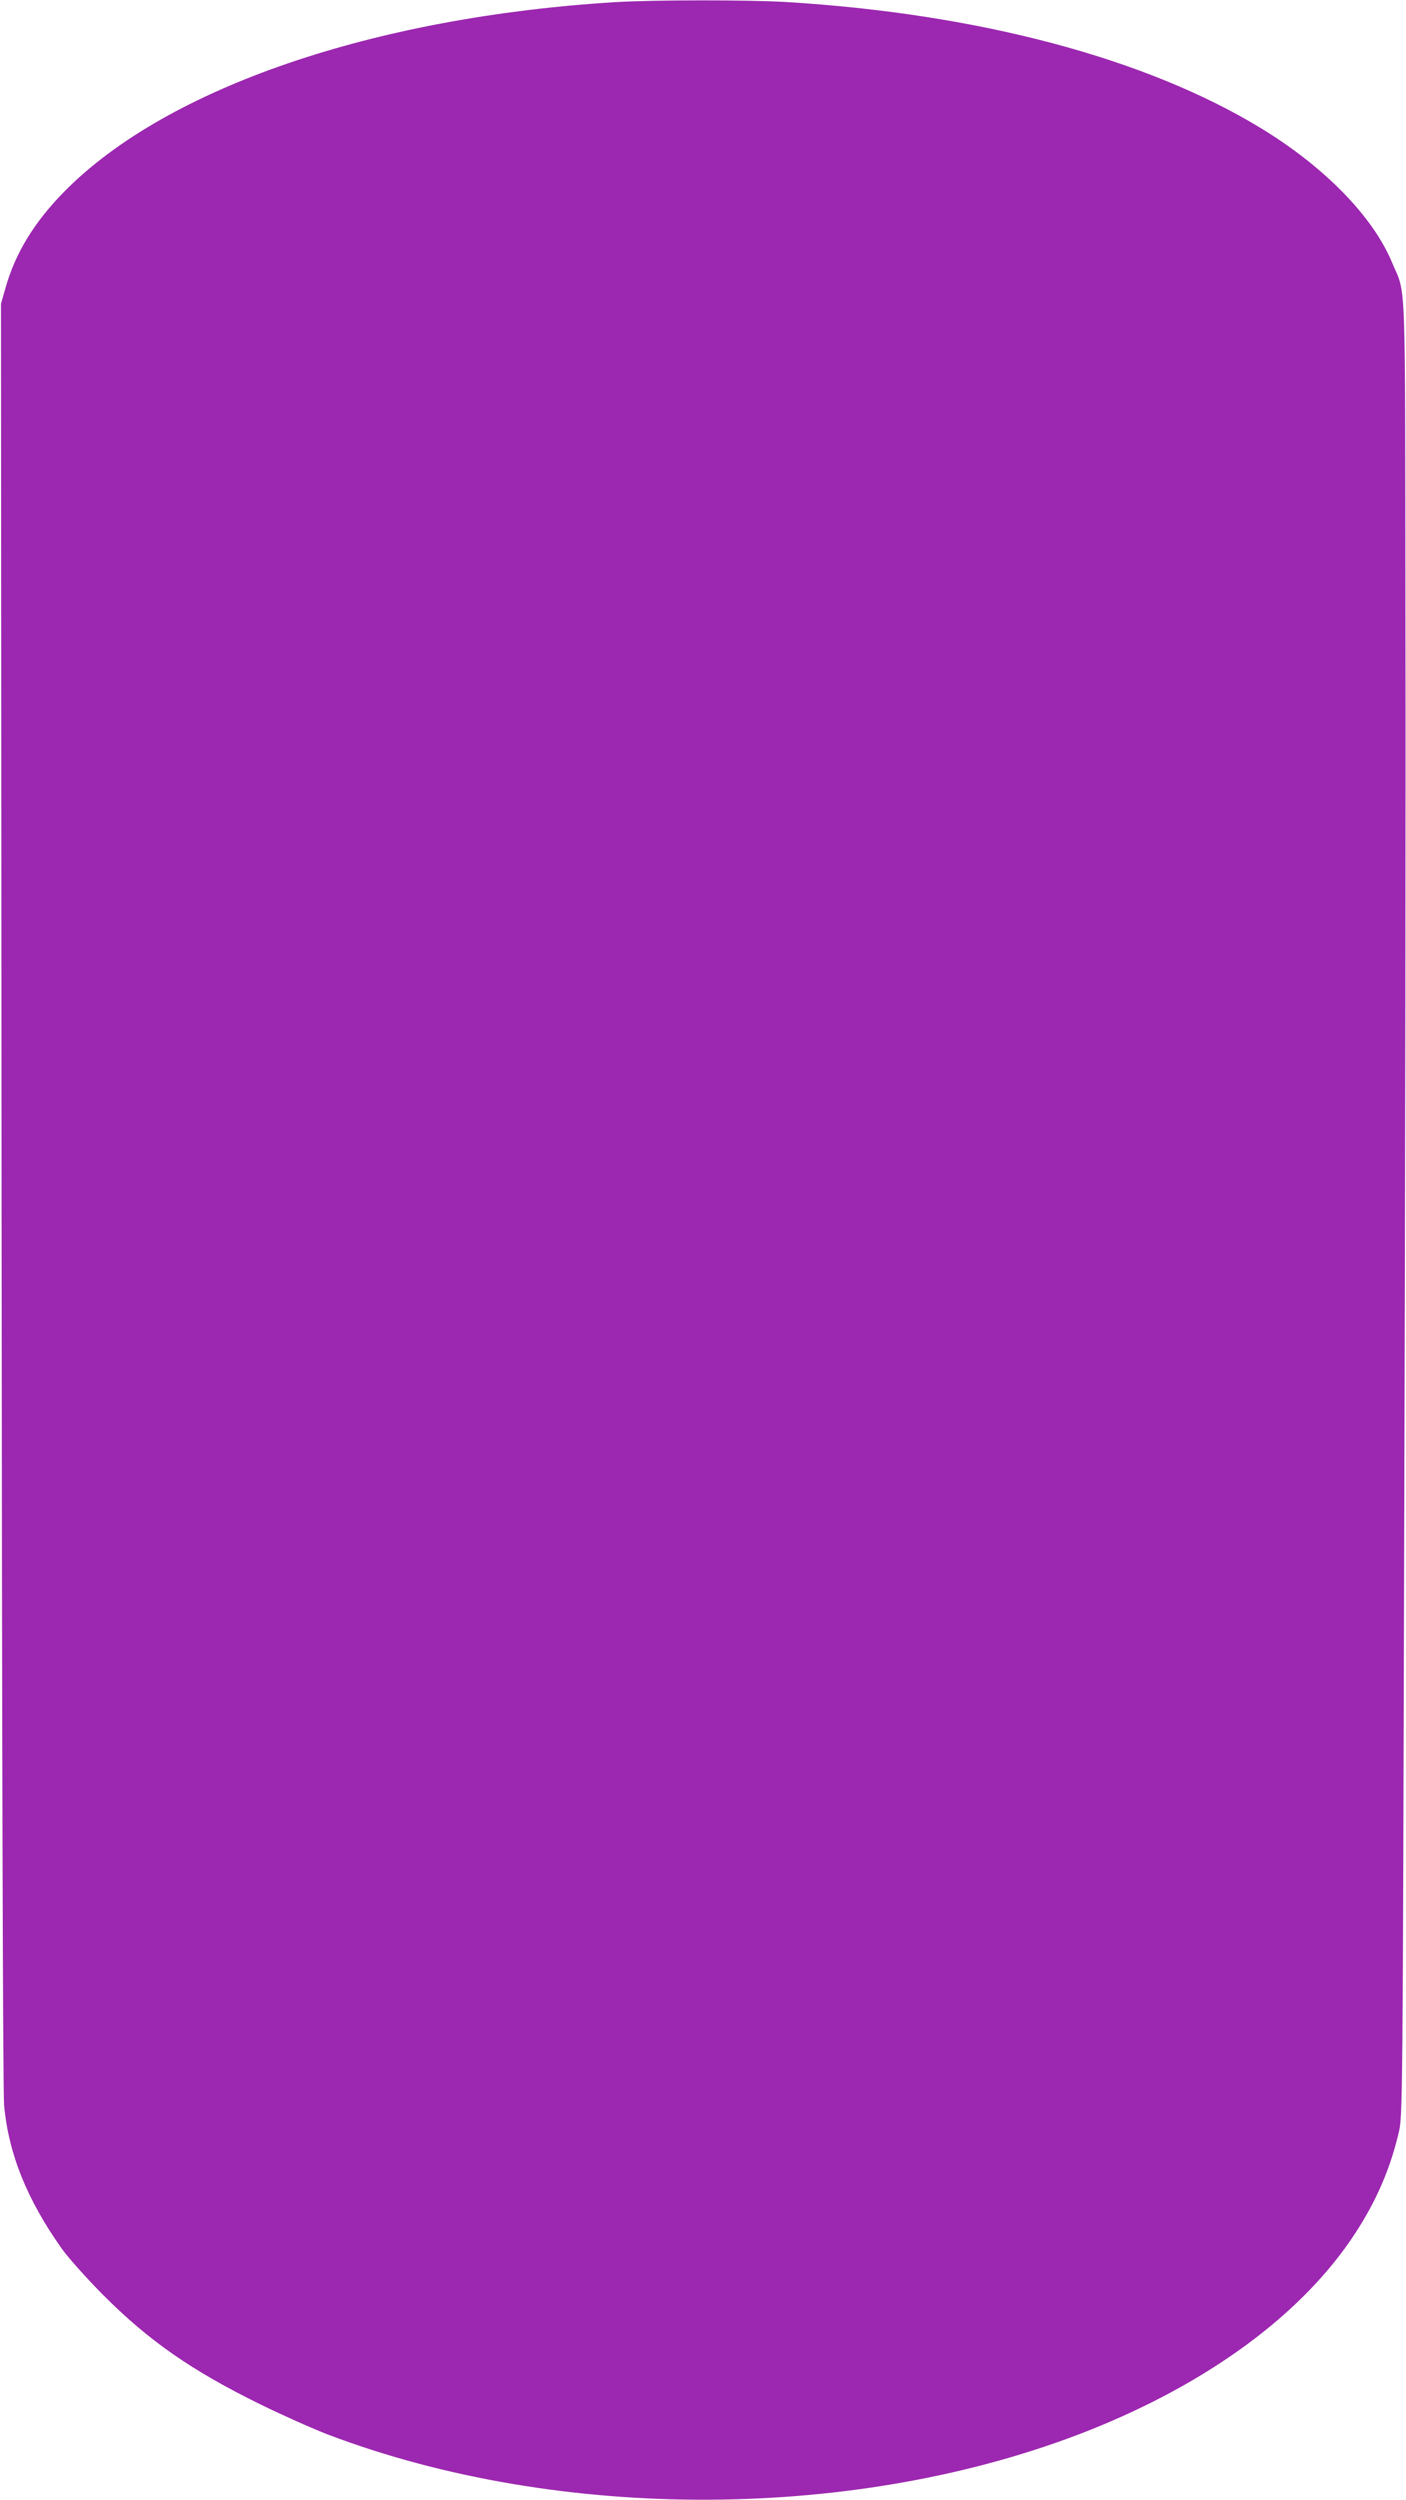 <?xml version="1.0" standalone="no"?>
<!DOCTYPE svg PUBLIC "-//W3C//DTD SVG 20010904//EN"
 "http://www.w3.org/TR/2001/REC-SVG-20010904/DTD/svg10.dtd">
<svg version="1.0" xmlns="http://www.w3.org/2000/svg"
 width="720pt" height="1280pt" viewBox="0 0 720 1280"
 preserveAspectRatio="xMidYMid meet">
<g transform="translate(0,1280) scale(0.1,-0.1)"
fill="#9c27b0" stroke="none">
<path d="M3150 12789 c-1235 -76 -2291 -437 -2815 -964 -157 -158 -257 -320
-307 -500 l-23 -80 3 -4560 c2 -2815 7 -4599 13 -4663 23 -250 118 -484 296
-735 32 -45 126 -150 208 -233 236 -237 455 -390 810 -564 110 -54 265 -123
345 -154 1189 -451 2717 -444 3890 19 622 246 1105 603 1372 1015 106 163 176
324 220 509 21 86 21 101 29 3146 5 1683 8 3776 6 4650 -2 1764 4 1609 -68
1780 -98 237 -348 492 -674 690 -589 358 -1449 586 -2435 645 -191 11 -674 11
-870 -1z"/>
</g>
</svg>
